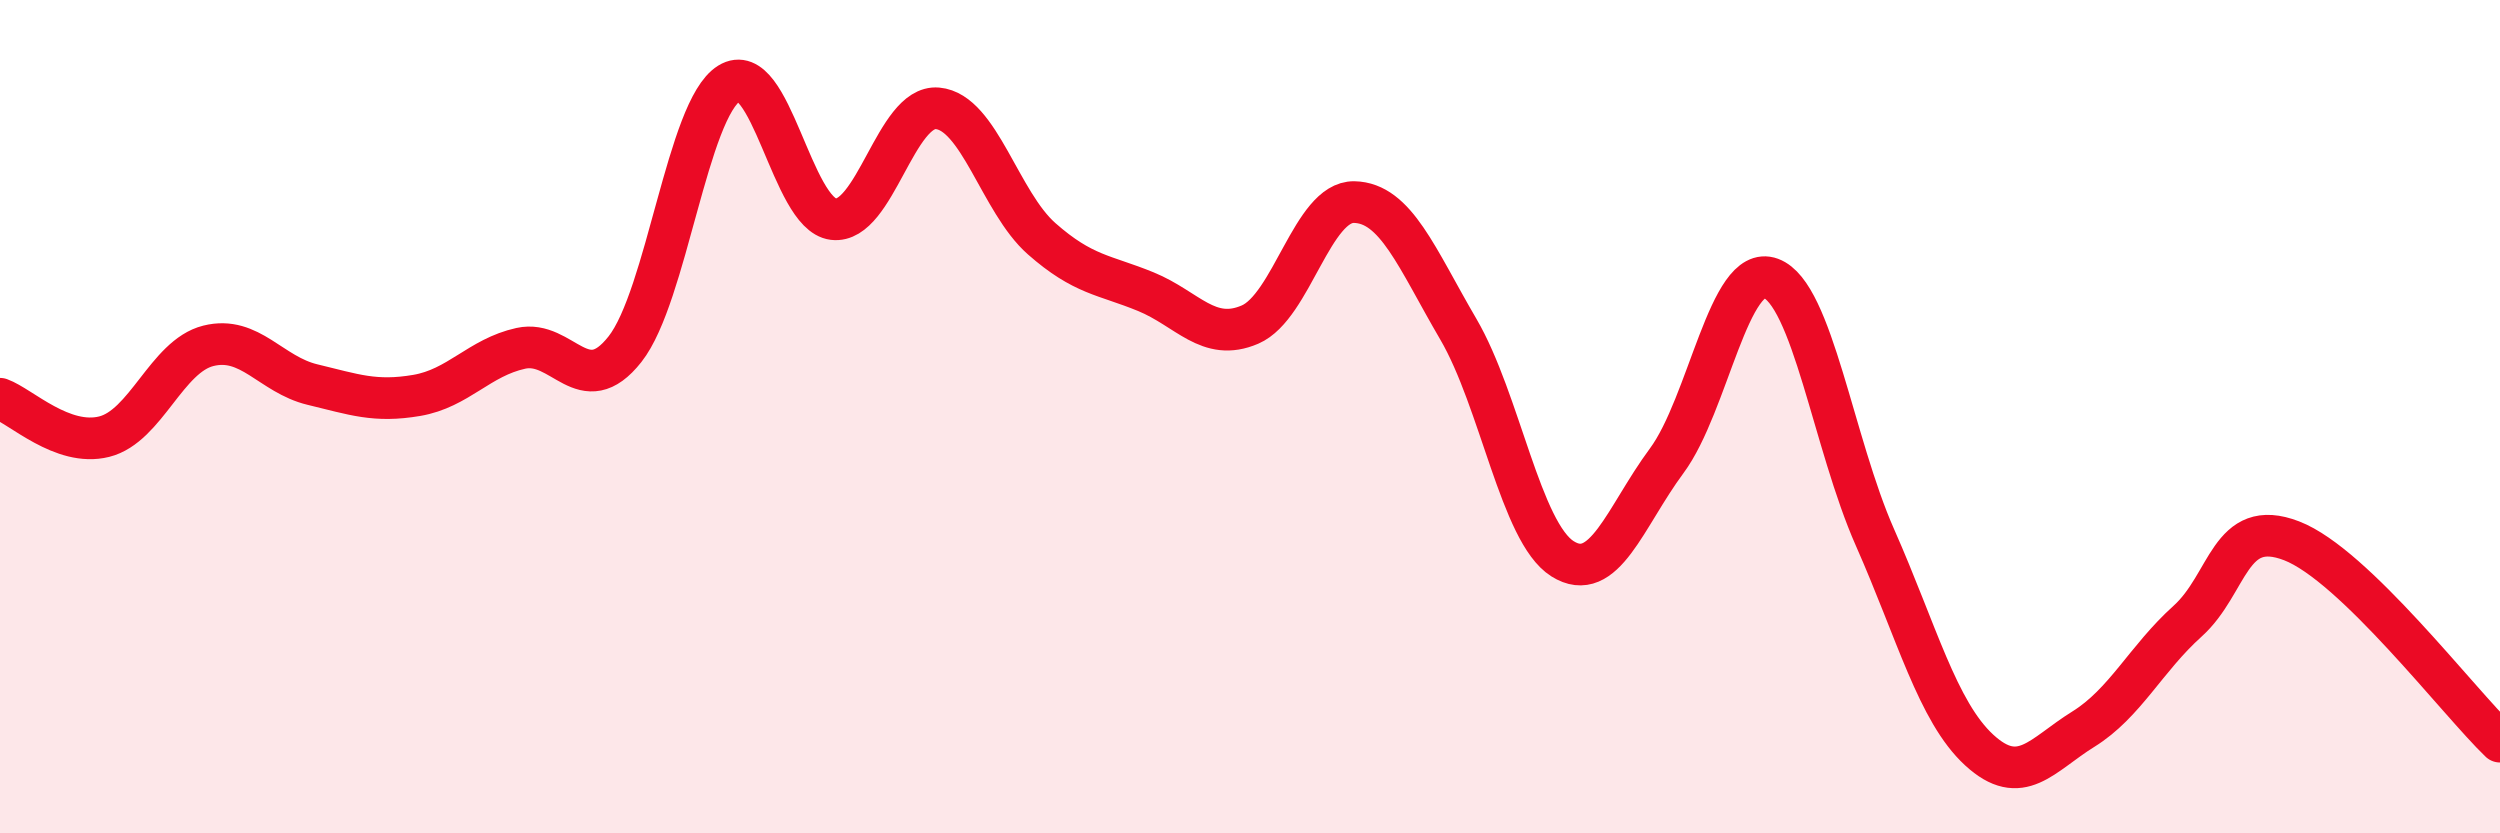 
    <svg width="60" height="20" viewBox="0 0 60 20" xmlns="http://www.w3.org/2000/svg">
      <path
        d="M 0,9.57 C 0.5,9.75 1.5,10.73 2.5,10.48 C 3.5,10.23 4,8.55 5,8.3 C 6,8.05 6.5,8.99 7.5,9.23 C 8.5,9.47 9,9.66 10,9.49 C 11,9.32 11.5,8.58 12.5,8.36 C 13.5,8.14 14,9.65 15,8.38 C 16,7.11 16.5,2.62 17.5,2 C 18.5,1.38 19,5.14 20,5.26 C 21,5.38 21.5,2.51 22.5,2.6 C 23.5,2.69 24,4.85 25,5.73 C 26,6.61 26.5,6.59 27.5,7 C 28.5,7.41 29,8.22 30,7.79 C 31,7.36 31.5,4.83 32.5,4.85 C 33.5,4.87 34,6.19 35,7.9 C 36,9.61 36.5,12.78 37.5,13.41 C 38.5,14.04 39,12.41 40,11.06 C 41,9.71 41.5,6.31 42.5,6.68 C 43.5,7.05 44,10.64 45,12.9 C 46,15.16 46.5,17.08 47.5,18 C 48.5,18.92 49,18.12 50,17.5 C 51,16.88 51.5,15.81 52.5,14.91 C 53.5,14.01 53.5,12.4 55,12.98 C 56.5,13.56 59,16.84 60,17.8L60 20L0 20Z"
        fill="#EB0A25"
        opacity="0.1"
        stroke-linecap="round"
        stroke-linejoin="round"
      />
      <path
        d="M 0,9.57 C 0.5,9.75 1.5,10.73 2.5,10.48 C 3.5,10.23 4,8.55 5,8.3 C 6,8.05 6.5,8.99 7.5,9.23 C 8.5,9.47 9,9.66 10,9.49 C 11,9.32 11.5,8.58 12.5,8.36 C 13.5,8.14 14,9.65 15,8.38 C 16,7.11 16.5,2.62 17.5,2 C 18.5,1.38 19,5.14 20,5.26 C 21,5.38 21.5,2.51 22.5,2.6 C 23.5,2.69 24,4.85 25,5.73 C 26,6.61 26.5,6.59 27.5,7 C 28.5,7.41 29,8.22 30,7.79 C 31,7.36 31.5,4.83 32.5,4.85 C 33.5,4.87 34,6.19 35,7.9 C 36,9.61 36.5,12.78 37.5,13.41 C 38.5,14.04 39,12.41 40,11.06 C 41,9.71 41.5,6.31 42.5,6.68 C 43.5,7.05 44,10.64 45,12.9 C 46,15.16 46.5,17.08 47.5,18 C 48.5,18.92 49,18.12 50,17.5 C 51,16.88 51.5,15.81 52.5,14.91 C 53.5,14.01 53.5,12.4 55,12.98 C 56.5,13.56 59,16.84 60,17.8"
        stroke="#EB0A25"
        stroke-width="1"
        fill="none"
        stroke-linecap="round"
        stroke-linejoin="round"
      />
    </svg>
  